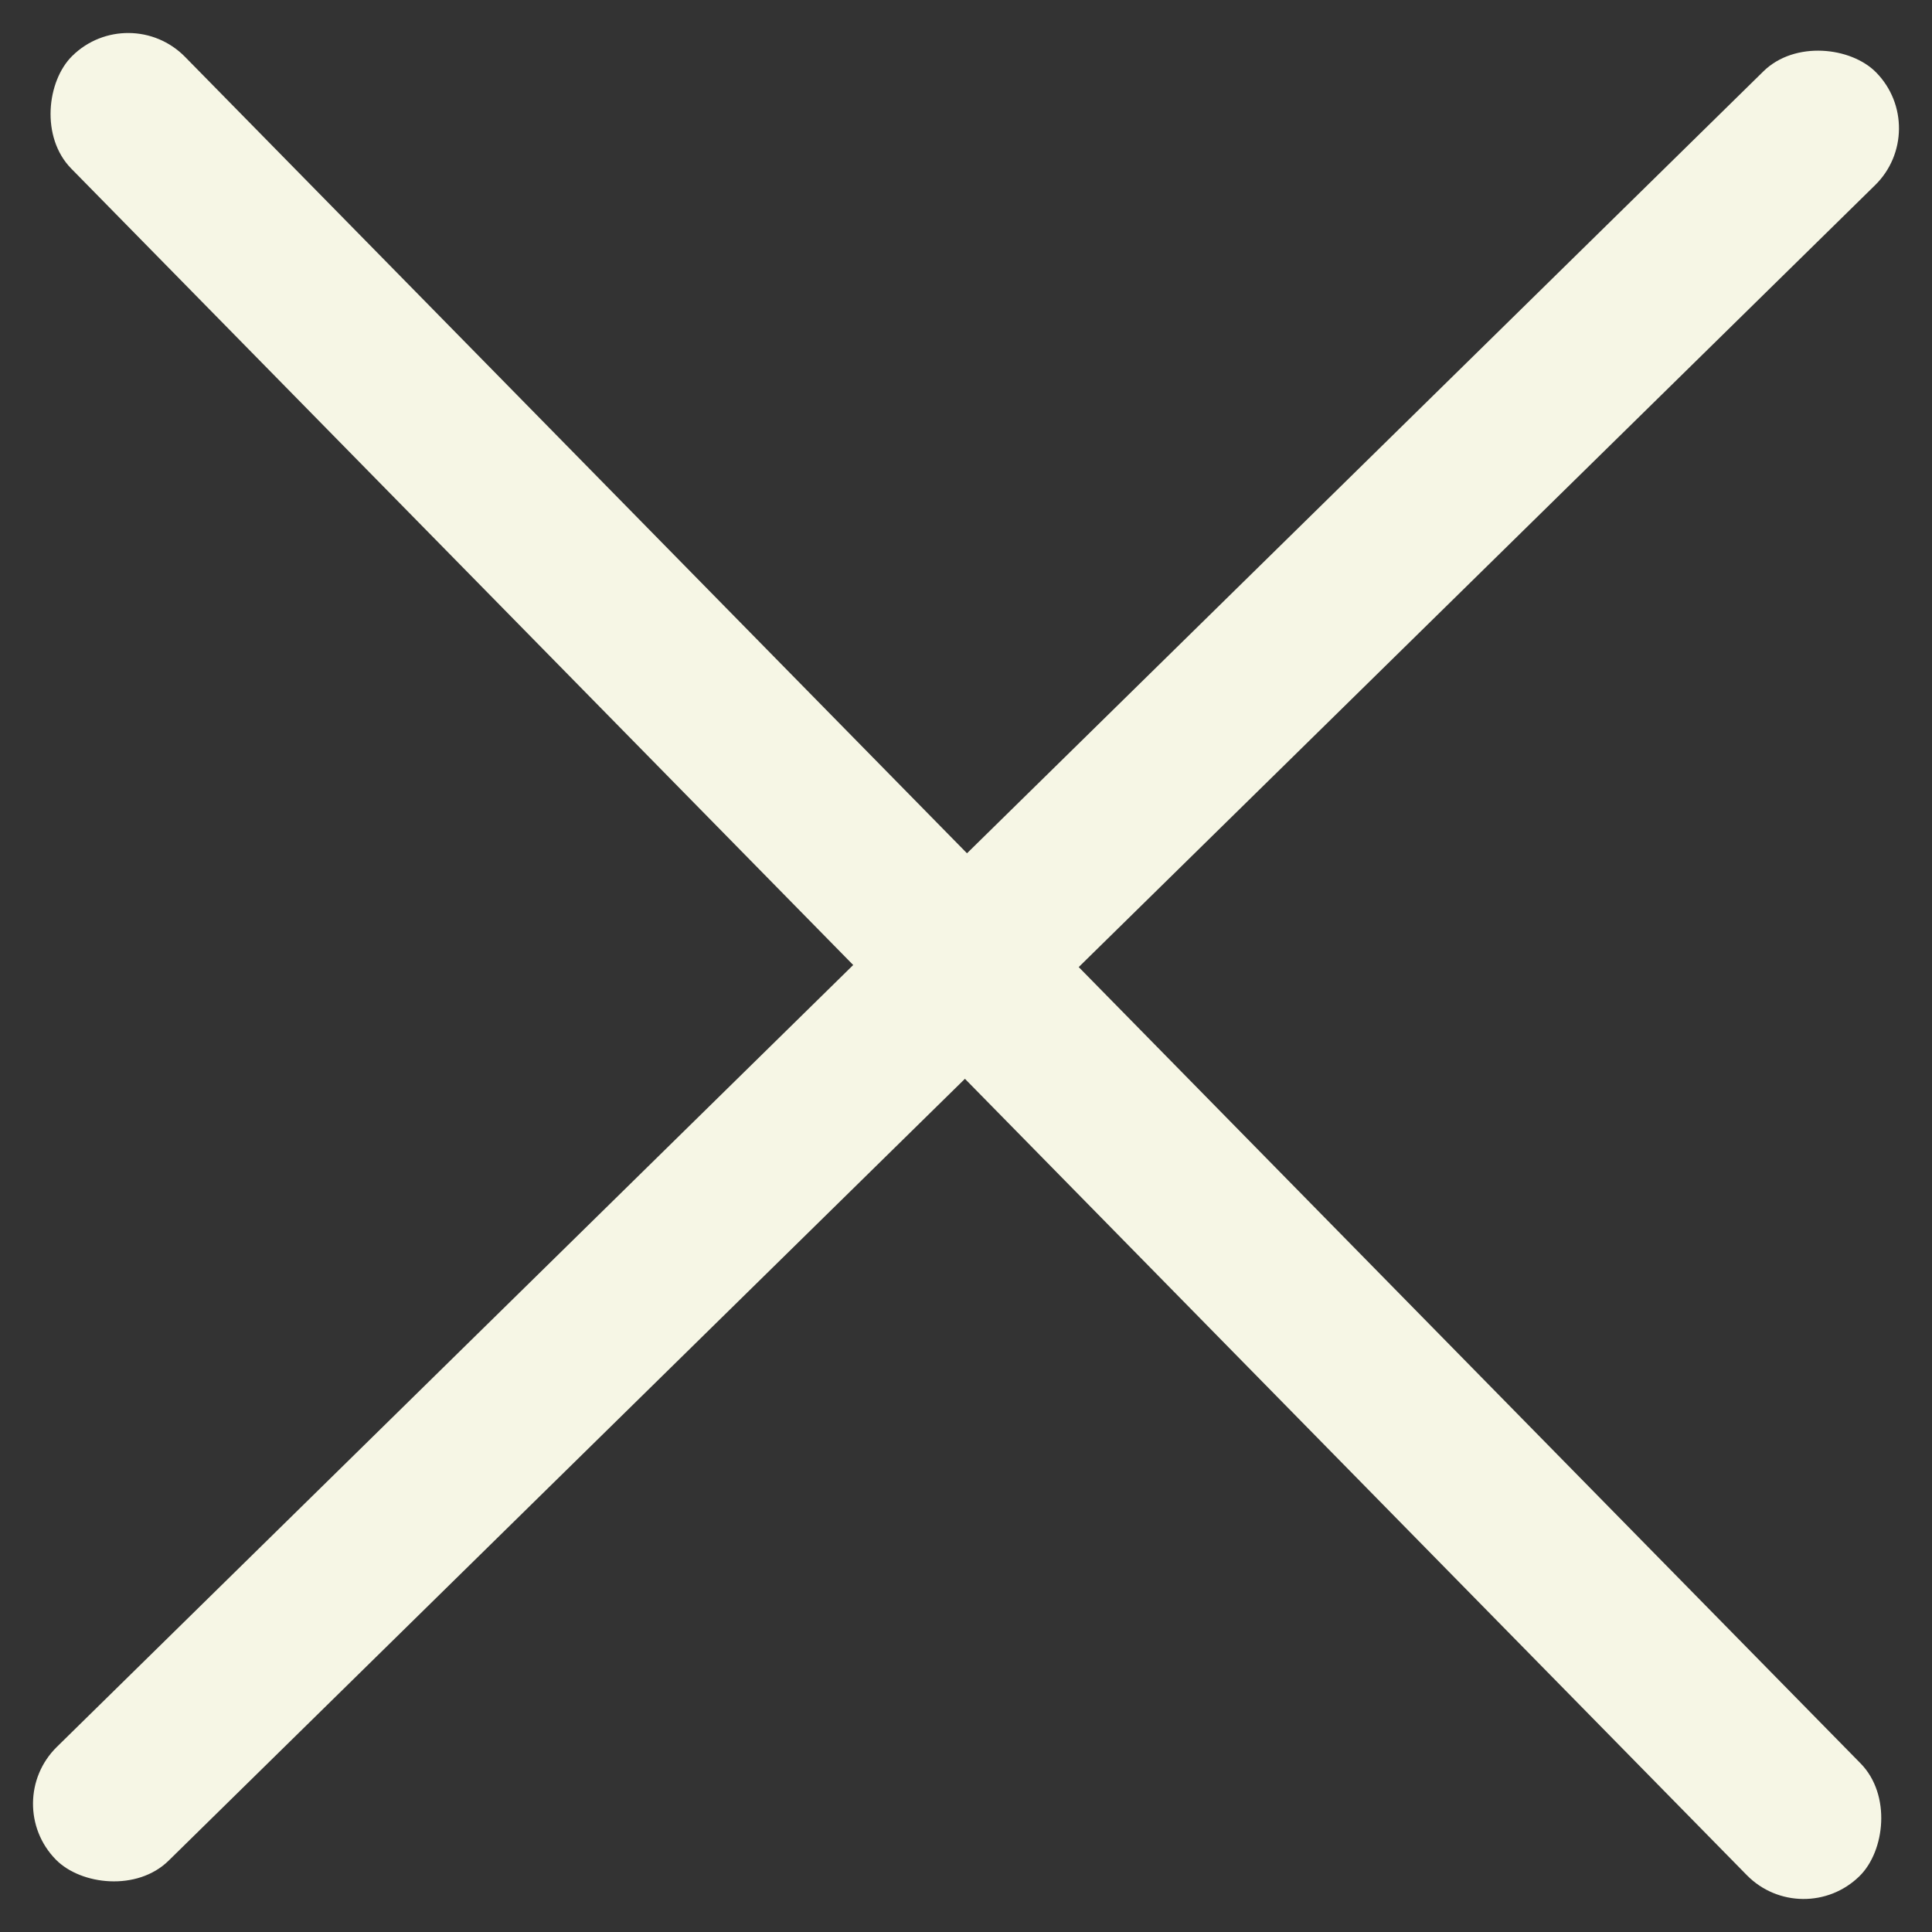 <?xml version="1.0" encoding="UTF-8"?> <svg xmlns="http://www.w3.org/2000/svg" width="24" height="24" viewBox="0 0 24 24" fill="none"><rect x="0" y="0" width="24" height="24" fill="#333333" stroke="none"/><rect x="1.605" width="31.689" height="1.981" rx="0.99" transform="rotate(45.525 1.605 0)" fill="#F6F6E5"></rect><rect y="22.394" width="31.689" height="1.981" rx="0.99" transform="rotate(-44.475 0 22.394)" fill="#F6F6E5"></rect></svg> 